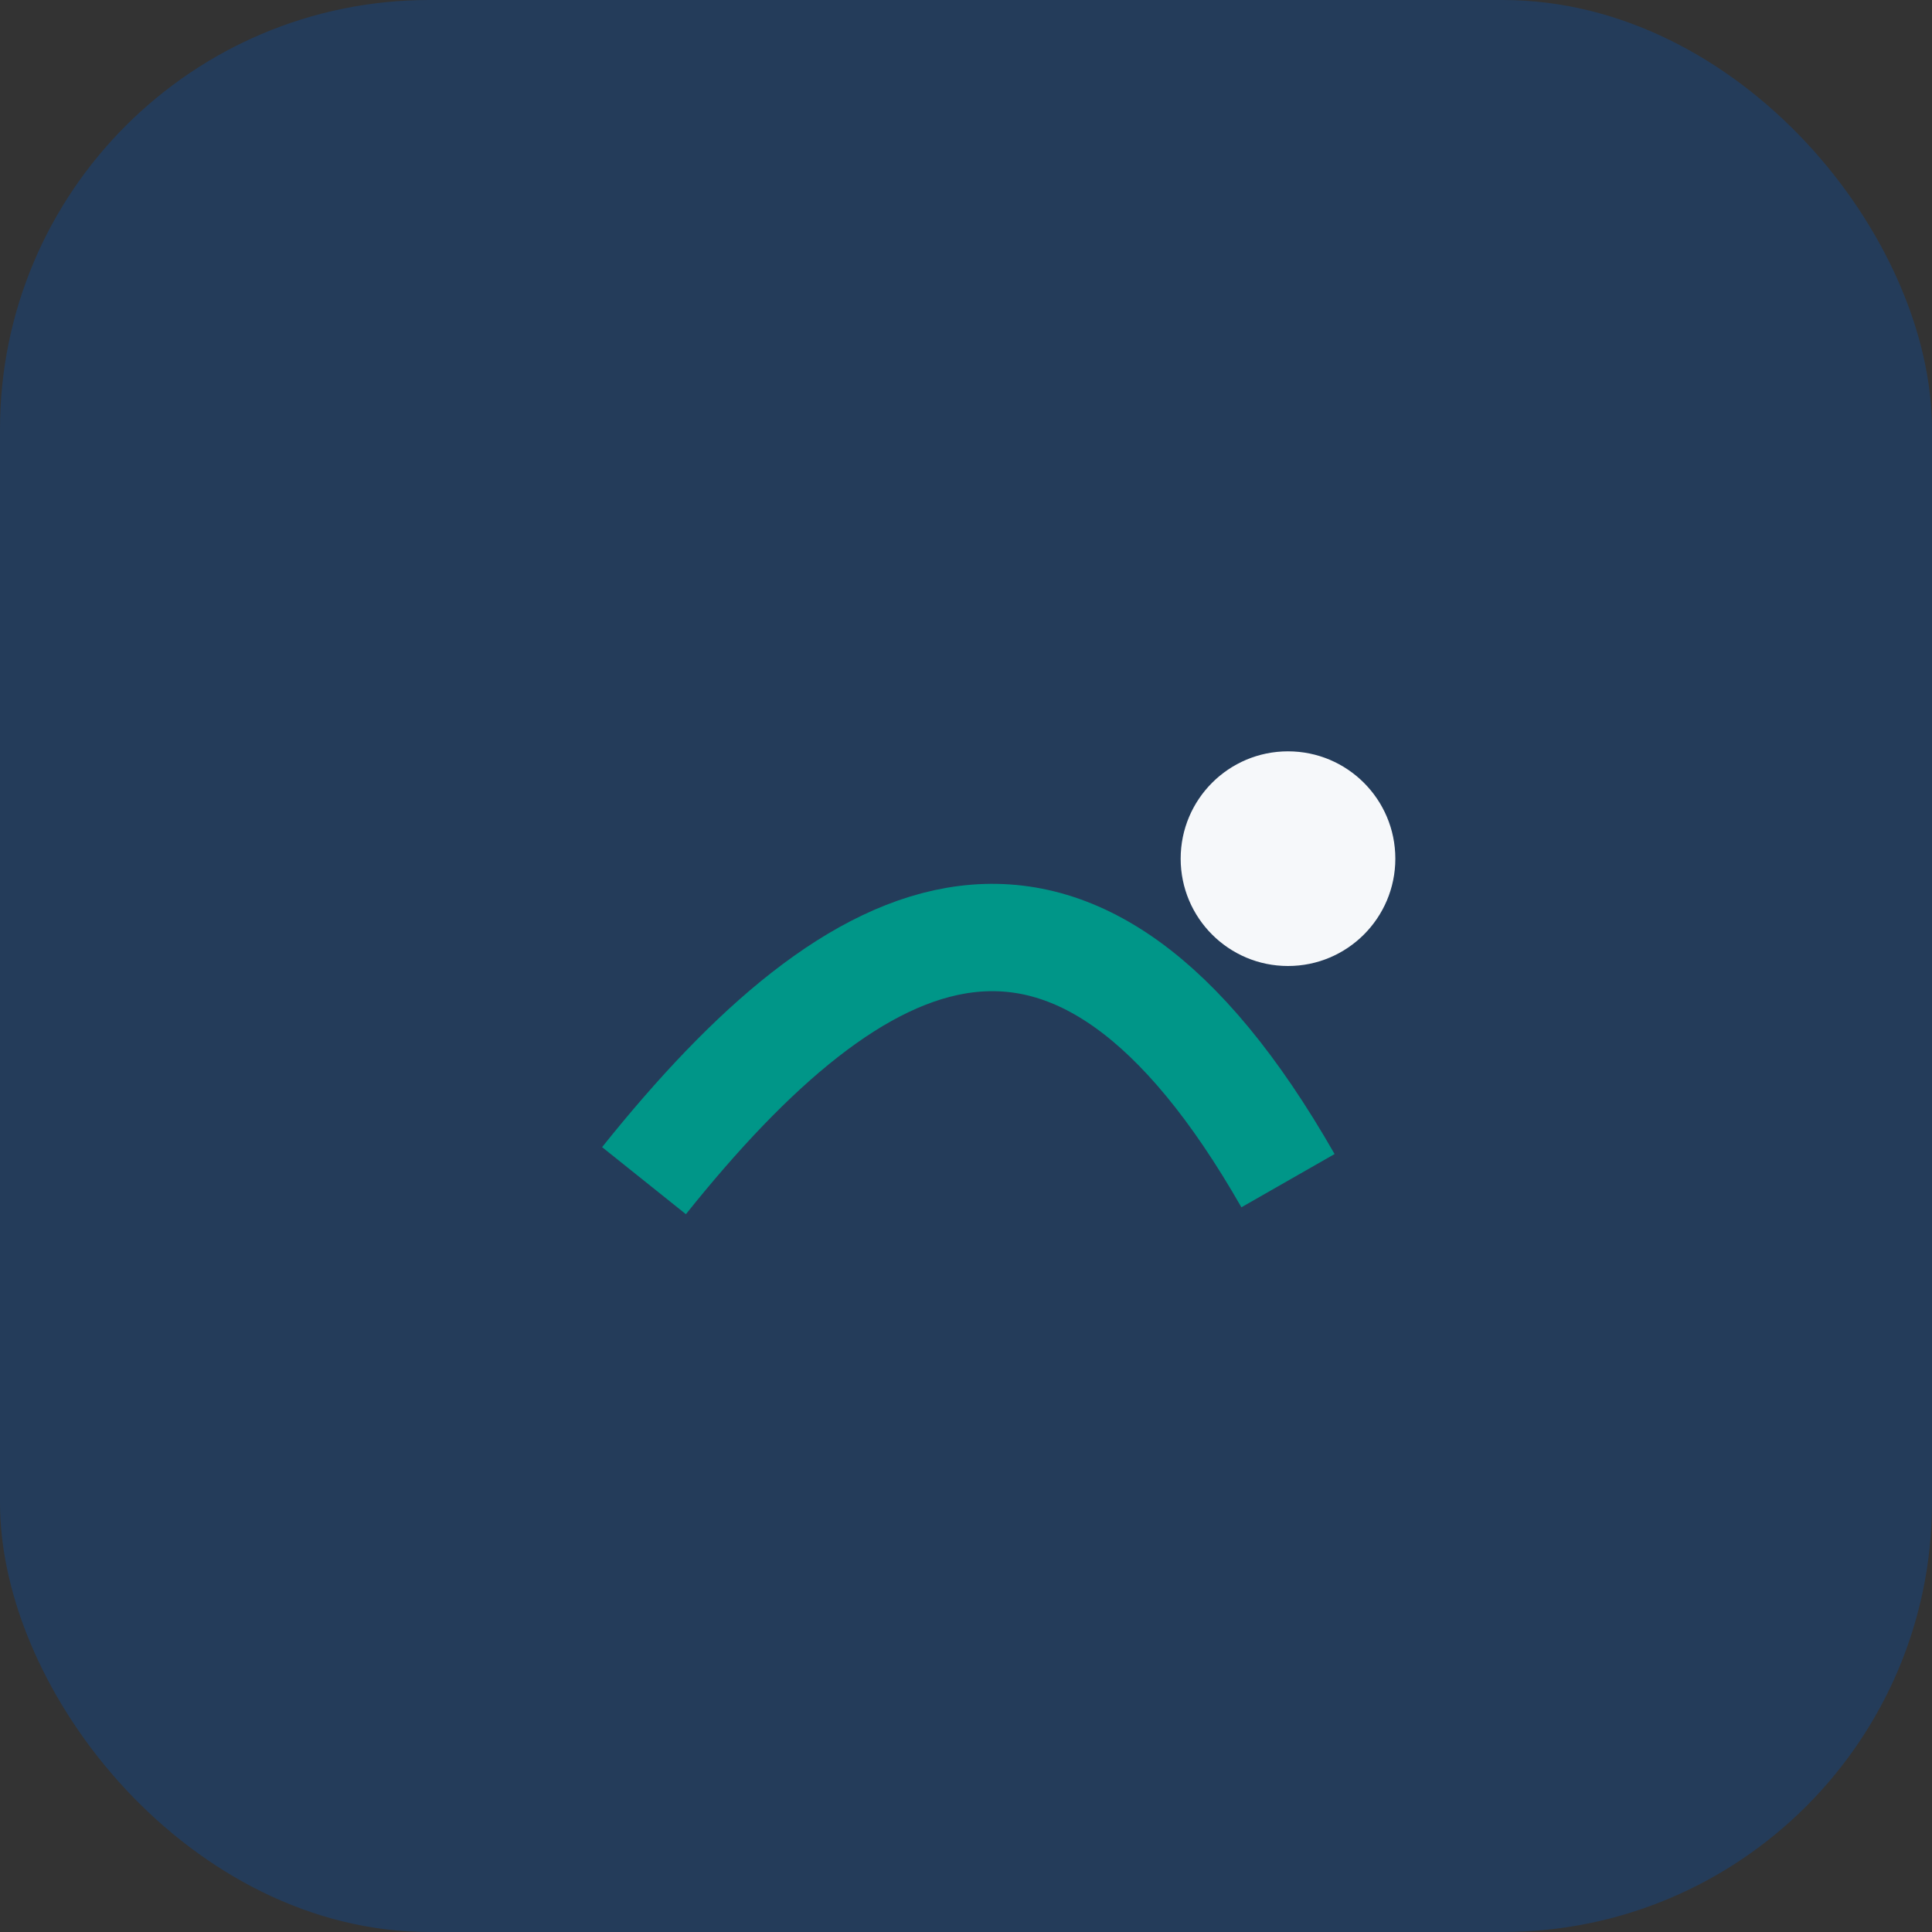 <?xml version="1.0" encoding="UTF-8"?>
<svg xmlns="http://www.w3.org/2000/svg" width="36" height="36" viewBox="0 0 36 36"><rect x="0" y="0" width="36" height="36" fill="#333333" stroke="none"/><rect rx="8" width="36" height="36" fill="#243C5A"/><path d="M12 22c4-5 8-7 12 0" stroke="#009688" stroke-width="2" fill="none"/><circle cx="24" cy="16" r="2" fill="#F6F8FA"/></svg>